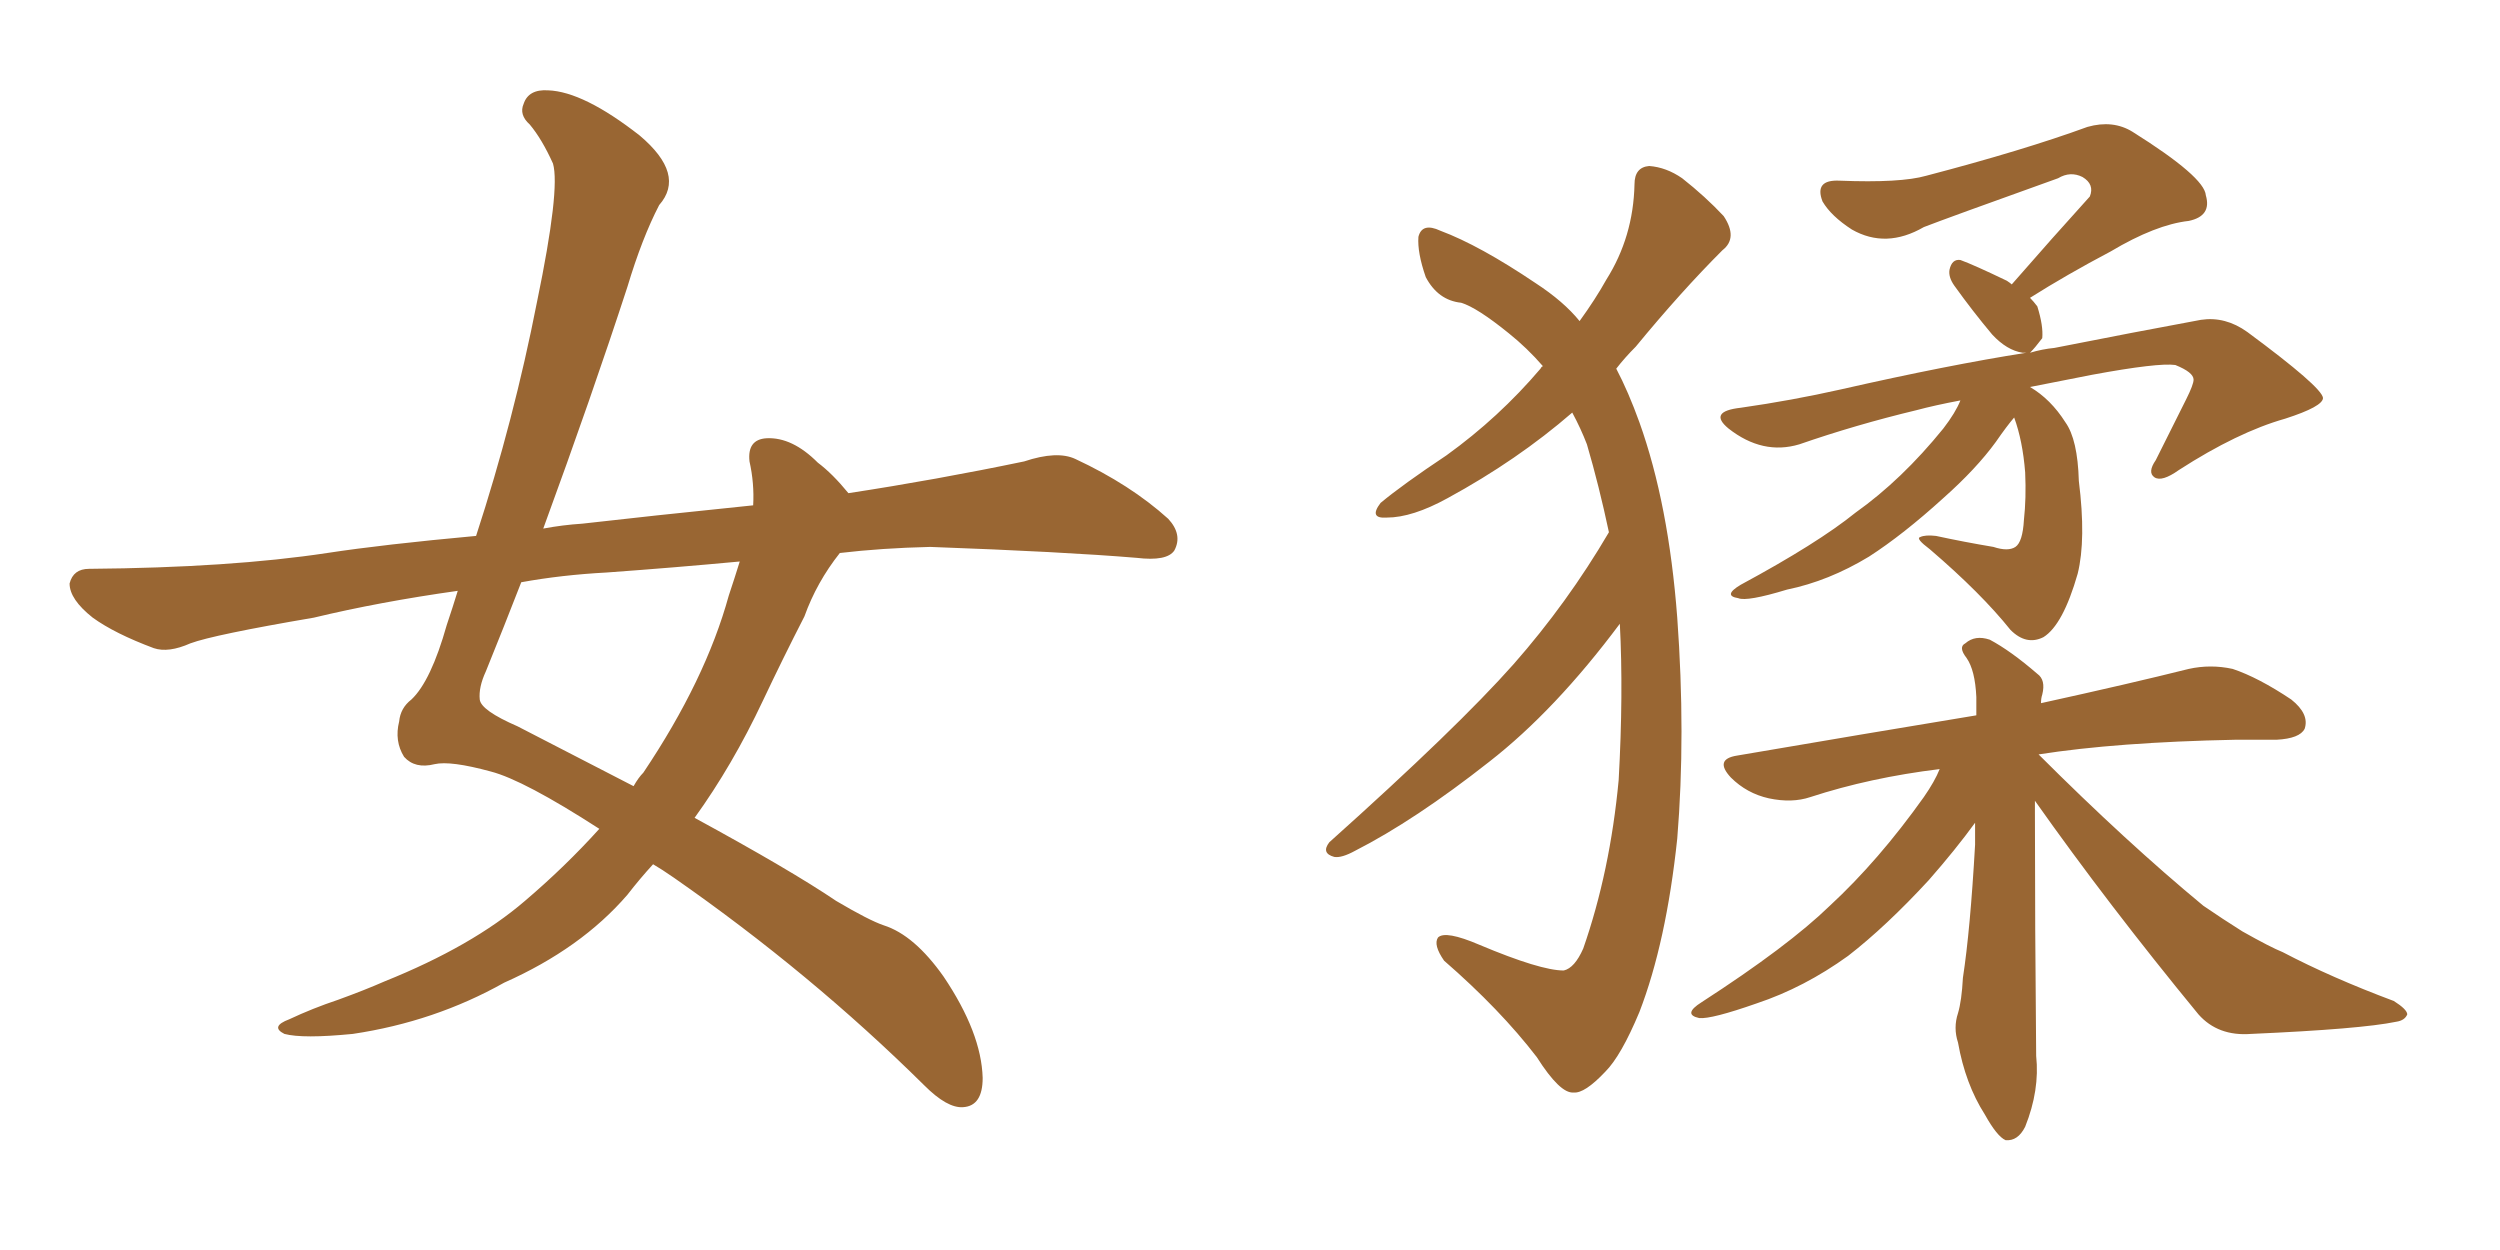 <svg xmlns="http://www.w3.org/2000/svg" xmlns:xlink="http://www.w3.org/1999/xlink" width="300" height="150"><path fill="#996633" padding="10" d="M100.78 66.36L100.78 66.36Q98.00 69.87 96.53 73.97L96.53 73.97Q93.90 79.10 91.55 84.08L91.55 84.08Q87.89 91.85 83.35 98.14L83.35 98.14Q94.92 104.44 100.34 108.11L100.34 108.11Q104.30 110.45 106.05 111.04L106.05 111.04Q109.72 112.21 113.23 117.19L113.23 117.19Q117.77 123.93 117.92 129.35L117.92 129.35Q117.92 132.71 115.58 132.86L115.58 132.86Q113.67 133.01 110.89 130.22L110.89 130.22Q97.27 116.75 80.86 105.32L80.86 105.32Q79.39 104.30 78.37 103.71L78.37 103.71Q76.76 105.47 75.29 107.37L75.29 107.37Q69.73 113.82 60.50 117.92L60.50 117.92Q52.15 122.61 42.33 124.07L42.33 124.07Q36.33 124.66 34.13 124.07L34.13 124.07Q32.37 123.19 34.72 122.31L34.72 122.31Q37.50 121.00 40.58 119.97L40.58 119.97Q43.80 118.80 46.14 117.77L46.14 117.77Q56.69 113.53 62.99 108.11L62.99 108.11Q67.82 104.00 71.92 99.46L71.92 99.46Q62.84 93.60 58.89 92.58L58.89 92.58Q54.05 91.26 52.15 91.70L52.15 91.70Q49.80 92.29 48.49 90.82L48.49 90.82Q47.31 88.92 47.90 86.57L47.90 86.57Q48.05 84.96 49.37 83.94L49.37 83.94Q51.71 81.74 53.61 75L53.61 75Q54.35 72.80 54.93 70.90L54.93 70.90Q45.56 72.22 37.65 74.12L37.65 74.12Q25.63 76.17 22.85 77.20L22.85 77.20Q20.21 78.37 18.46 77.78L18.46 77.78Q13.77 76.03 11.13 74.12L11.13 74.12Q8.35 71.92 8.35 70.02L8.35 70.02Q8.79 68.26 10.69 68.26L10.69 68.26Q27.69 68.12 39.26 66.36L39.26 66.36Q46.00 65.33 57.13 64.31L57.13 64.31Q61.67 50.39 64.45 36.18L64.45 36.18Q67.24 22.71 66.36 19.63L66.36 19.63Q65.04 16.70 63.57 14.94L63.57 14.94Q62.26 13.77 62.84 12.45L62.84 12.45Q63.43 10.69 65.77 10.84L65.77 10.84Q70.02 10.99 76.76 16.26L76.76 16.26Q82.32 20.95 79.10 24.61L79.10 24.61Q77.05 28.56 75.29 34.42L75.29 34.42Q71.04 47.46 65.19 63.43L65.19 63.43Q67.53 62.99 69.87 62.84L69.87 62.84Q77.49 61.96 90.38 60.64L90.38 60.64Q90.53 58.01 89.94 55.37L89.94 55.37Q89.65 52.73 91.99 52.59L91.99 52.59Q95.07 52.44 98.14 55.52L98.14 55.52Q99.90 56.84 101.81 59.18L101.81 59.18Q112.35 57.57 122.90 55.37L122.90 55.37Q126.86 54.05 129.05 55.08L129.05 55.08Q135.64 58.15 140.19 62.26L140.19 62.26Q141.94 64.16 140.92 66.06L140.92 66.06Q140.04 67.38 136.38 66.94L136.38 66.94Q127.59 66.21 111.62 65.63L111.62 65.63Q105.76 65.77 100.78 66.36ZM88.77 67.38L88.77 67.38L88.77 67.38Q80.86 68.12 72.80 68.70L72.80 68.70Q67.38 68.99 62.55 69.87L62.55 69.87Q60.50 75.15 58.30 80.57L58.30 80.57Q57.42 82.47 57.57 83.94L57.57 83.94Q57.71 85.25 62.11 87.16L62.11 87.16Q69.73 91.11 76.03 94.34L76.03 94.34Q76.61 93.31 77.20 92.72L77.20 92.72Q84.67 81.59 87.45 71.48L87.45 71.48Q88.18 69.29 88.77 67.38ZM235.25 48.05L235.25 48.05Q232.18 48.63 229.98 49.22L229.98 49.22Q222.66 50.98 215.92 53.32L215.92 53.32Q211.52 54.64 207.42 51.42L207.42 51.42Q204.93 49.37 208.89 48.93L208.89 48.93Q215.04 48.05 220.90 46.73L220.90 46.73Q233.79 43.80 243.16 42.33L243.16 42.33Q242.87 42.33 242.72 42.33L242.72 42.33Q240.82 42.04 239.06 40.14L239.06 40.14Q236.72 37.35 234.52 34.28L234.52 34.28Q233.79 33.25 233.94 32.37L233.94 32.37Q234.23 31.05 235.25 31.20L235.25 31.20Q236.87 31.79 240.82 33.69L240.82 33.69Q241.26 33.98 241.41 34.13L241.41 34.13Q246.39 28.42 250.78 23.58L250.78 23.58Q251.37 22.12 249.90 21.24L249.90 21.24Q248.44 20.51 246.97 21.39L246.97 21.39Q233.50 26.22 230.86 27.25L230.86 27.25Q226.32 29.88 222.22 27.54L222.22 27.54Q219.73 25.93 218.70 24.17L218.70 24.17Q217.68 21.53 220.75 21.68L220.75 21.68Q228.08 21.97 231.15 21.09L231.15 21.09Q242.87 18.02 250.49 15.23L250.49 15.23Q253.56 14.36 255.91 15.82L255.91 15.82Q264.55 21.24 264.70 23.44L264.70 23.44Q265.43 25.93 262.65 26.51L262.65 26.51Q258.69 26.95 253.27 30.18L253.27 30.18Q248.00 32.96 243.60 35.74L243.60 35.74Q244.04 36.18 244.48 36.77L244.48 36.77Q245.21 39.11 245.07 40.58L245.07 40.58Q244.19 41.75 243.60 42.33L243.60 42.33Q245.07 41.89 246.53 41.75L246.53 41.75Q256.20 39.84 264.11 38.38L264.11 38.38Q267.04 37.94 269.68 39.84L269.68 39.84Q278.61 46.44 278.76 47.75L278.76 47.75Q278.76 48.78 274.22 50.24L274.22 50.24Q268.51 51.86 261.47 56.40L261.47 56.40Q259.42 57.86 258.54 57.28L258.54 57.28Q257.67 56.69 258.69 55.22L258.69 55.22Q260.60 51.42 262.35 47.90L262.35 47.90Q263.23 46.14 263.23 45.56L263.23 45.56Q263.23 44.68 261.04 43.80L261.04 43.80Q258.98 43.51 251.07 44.97L251.07 44.97Q246.68 45.85 243.60 46.44L243.60 46.44Q246.09 47.90 247.85 50.68L247.85 50.68Q249.32 52.73 249.46 57.71L249.46 57.71Q250.34 64.75 249.32 68.85L249.32 68.85Q247.56 75 245.21 76.46L245.21 76.46Q243.16 77.49 241.26 75.59L241.26 75.59Q237.74 71.19 231.59 65.92L231.59 65.92Q229.83 64.60 230.42 64.45L230.42 64.45Q231.01 64.16 232.32 64.31L232.32 64.31Q235.69 65.04 239.21 65.63L239.21 65.63Q240.97 66.21 241.85 65.63L241.85 65.63Q242.72 65.04 242.87 62.40L242.87 62.40Q243.16 59.77 243.02 56.69L243.02 56.69Q242.72 52.88 241.70 50.10L241.70 50.10Q240.82 51.12 239.50 53.03L239.50 53.03Q237.16 56.25 233.20 59.77L233.20 59.77Q228.37 64.16 224.27 66.80L224.27 66.80Q219.43 69.73 214.45 70.75L214.45 70.75Q209.62 72.22 208.59 71.78L208.59 71.78Q206.69 71.48 208.89 70.17L208.89 70.17Q218.12 65.19 222.66 61.52L222.66 61.52Q228.22 57.57 233.20 51.42L233.20 51.42Q234.67 49.51 235.25 48.05ZM244.19 96.09L244.19 96.09Q244.19 96.68 244.19 97.56L244.19 97.56Q244.19 110.89 244.34 126.71L244.34 126.71Q244.78 130.81 243.02 135.21L243.02 135.21Q242.14 136.96 240.67 136.82L240.67 136.82Q239.65 136.38 238.18 133.74L238.18 133.74Q235.84 130.08 234.96 125.10L234.96 125.10Q234.38 123.34 234.96 121.58L234.96 121.58Q235.40 120.12 235.55 117.33L235.55 117.33Q236.43 111.62 237.01 101.37L237.01 101.37Q237.01 99.76 237.01 98.73L237.01 98.73Q234.67 101.95 231.45 105.62L231.45 105.62Q226.32 111.18 221.78 114.70L221.78 114.70Q216.50 118.51 210.79 120.41L210.79 120.41Q205.37 122.31 203.91 122.17L203.91 122.17Q201.86 121.73 204.20 120.26L204.20 120.26Q214.60 113.53 219.58 108.69L219.58 108.69Q225.44 103.27 230.86 95.65L230.86 95.65Q232.18 93.75 232.76 92.29L232.76 92.29Q224.41 93.31 217.24 95.65L217.24 95.65Q215.04 96.39 212.26 95.80L212.26 95.80Q209.62 95.21 207.71 93.31L207.71 93.31Q205.66 91.11 208.45 90.67L208.45 90.67Q223.83 88.04 237.16 85.84L237.16 85.84Q237.16 84.67 237.16 83.64L237.16 83.64Q237.01 80.42 235.99 78.96L235.99 78.96Q234.96 77.64 235.84 77.20L235.84 77.20Q237.01 76.17 238.77 76.76L238.77 76.76Q241.26 78.08 244.48 80.86L244.48 80.86Q245.51 81.59 245.07 83.35L245.07 83.35Q244.92 83.79 244.92 84.38L244.92 84.38Q255.62 82.03 262.65 80.27L262.65 80.27Q265.28 79.69 267.92 80.27L267.92 80.27Q271.00 81.30 274.95 83.94L274.95 83.94Q277.15 85.69 276.56 87.45L276.56 87.45Q275.98 88.62 273.19 88.77L273.19 88.77Q271.00 88.77 268.21 88.77L268.21 88.77Q254.00 89.06 244.63 90.53L244.63 90.53Q255.18 101.07 264.40 108.69L264.40 108.69Q266.75 110.30 269.09 111.77L269.09 111.77Q272.46 113.67 273.93 114.26L273.93 114.26Q279.79 117.33 287.26 120.12L287.26 120.12Q288.87 121.14 288.87 121.73L288.87 121.73Q288.57 122.46 287.55 122.61L287.55 122.61Q283.30 123.49 270.12 124.07L270.12 124.07Q266.16 124.37 263.82 121.73L263.82 121.73Q252.98 108.54 244.19 96.09ZM193.07 63.87L193.07 63.87L193.07 63.87Q191.89 58.30 190.43 53.32L190.43 53.32Q189.70 51.42 188.67 49.51L188.67 49.51Q182.08 55.22 173.73 59.77L173.73 59.77Q169.48 62.11 166.41 62.11L166.41 62.11Q164.21 62.26 165.67 60.35L165.67 60.35Q168.31 58.15 173.58 54.64L173.58 54.64Q179.88 50.10 184.86 44.24L184.86 44.24Q185.01 43.95 185.16 43.95L185.16 43.95Q183.25 41.75 181.05 39.99L181.05 39.99Q177.25 36.91 175.34 36.33L175.34 36.33Q172.56 36.04 171.09 33.25L171.09 33.25Q170.07 30.32 170.21 28.42L170.21 28.42Q170.65 26.66 172.85 27.69L172.85 27.69Q177.54 29.44 184.28 33.98L184.28 33.98Q187.65 36.18 189.55 38.53L189.55 38.53Q191.46 35.89 192.77 33.54L192.77 33.54Q196.00 28.42 196.14 22.12L196.14 22.12Q196.14 20.07 197.90 19.92L197.90 19.92Q199.95 20.07 201.86 21.39L201.86 21.39Q204.64 23.58 206.84 25.93L206.84 25.93Q208.59 28.56 206.69 30.03L206.69 30.03Q201.71 35.01 196.29 41.60L196.29 41.60Q194.97 42.92 193.95 44.24L193.95 44.24Q195.41 47.02 196.73 50.68L196.73 50.68Q200.24 60.50 201.27 74.12L201.27 74.12Q202.29 88.18 201.27 100.63L201.27 100.63Q199.95 113.09 196.73 121.44L196.73 121.44Q194.53 126.71 192.63 128.61L192.63 128.61Q190.14 131.25 188.82 131.10L188.82 131.10Q187.21 131.25 184.42 126.86L184.42 126.86Q180.03 121.14 173.29 115.28L173.29 115.28Q171.97 113.38 172.56 112.50L172.56 112.50Q173.44 111.62 177.54 113.38L177.54 113.38Q184.86 116.46 187.65 116.46L187.65 116.46Q188.96 116.16 189.99 113.82L189.99 113.82Q193.21 104.59 194.24 93.60L194.24 93.60Q194.82 83.20 194.38 74.85L194.38 74.85Q186.62 85.25 178.71 91.41L178.71 91.41Q169.78 98.44 162.60 102.10L162.60 102.10Q160.99 102.98 160.11 102.83L160.11 102.83Q158.50 102.39 159.52 101.07L159.52 101.07Q174.90 87.30 181.64 79.69L181.64 79.69Q188.09 72.36 193.07 63.87Z"/></svg>